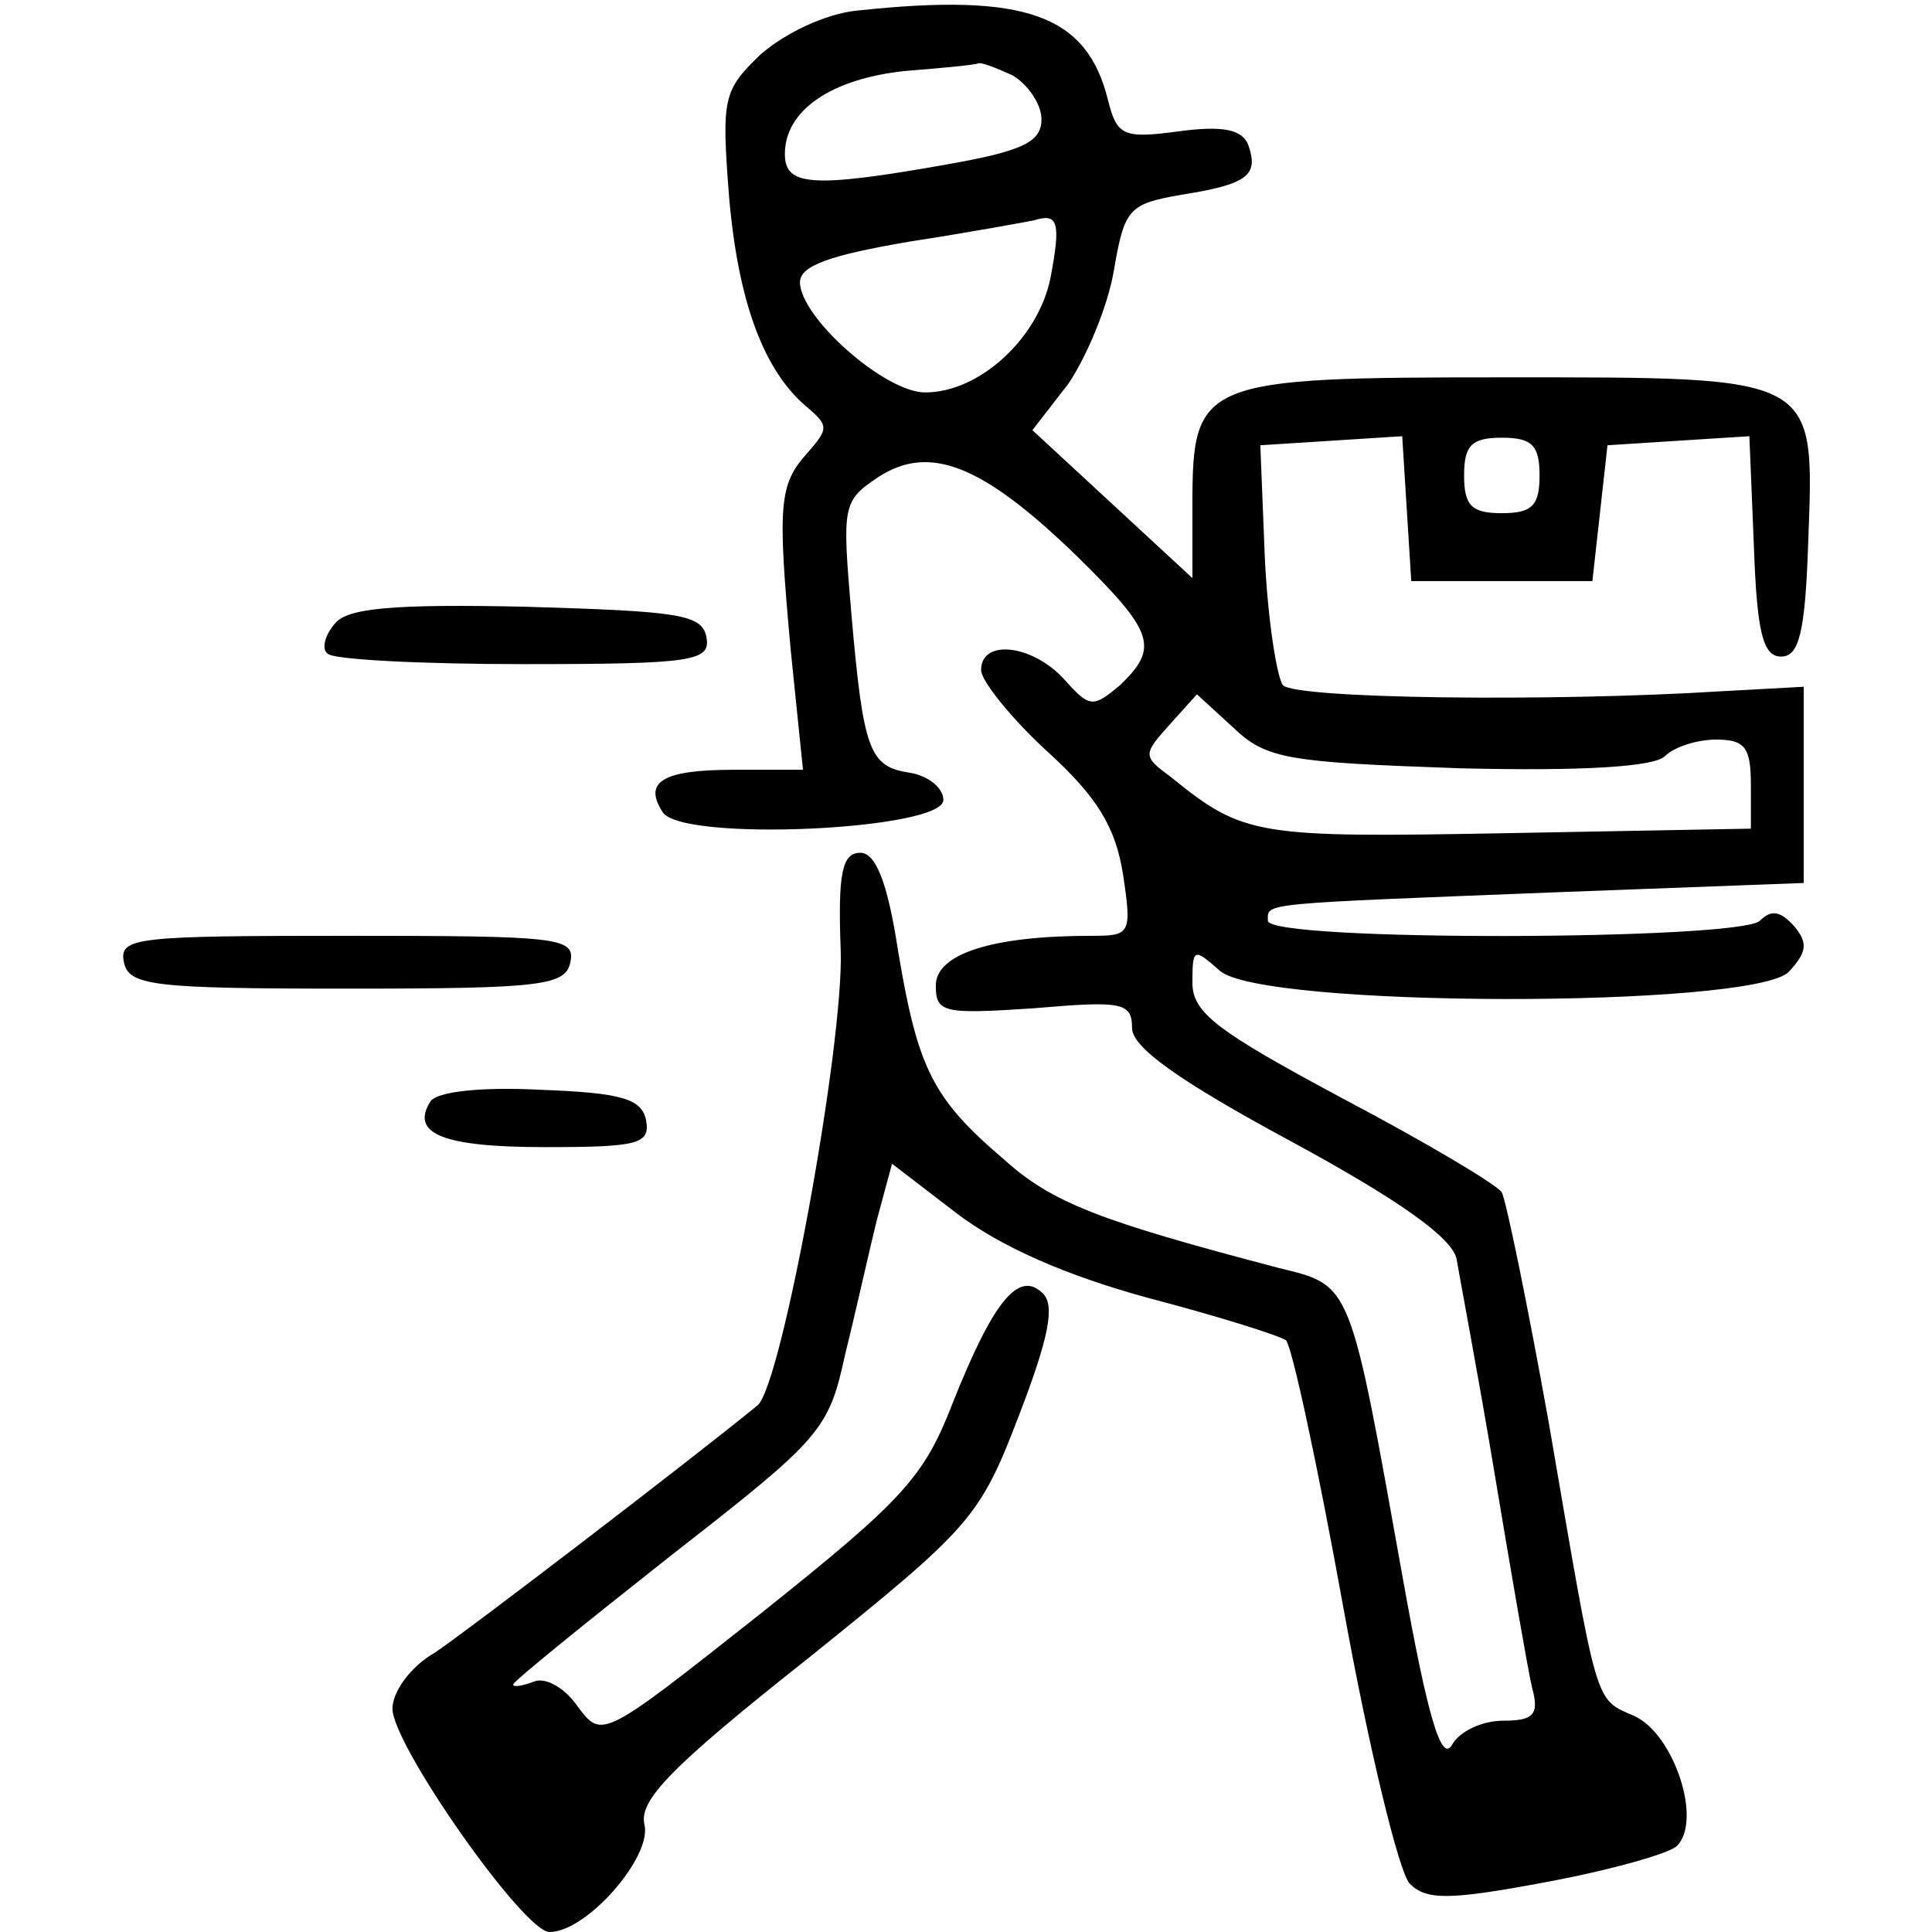 <?xml version="1.0" encoding="UTF-8" standalone="no"?> <svg xmlns="http://www.w3.org/2000/svg" version="1.0" width="128pt" height="128pt" viewBox="0 0 128 128" preserveAspectRatio="xMidYMid meet"><g transform="translate(0,128) scale(0.1,-0.1)" fill="#000000" stroke="none"><path d="M568 1273 c-21 -2 -48 -15 -64 -29 -25 -24 -26 -29 -21 -94 6 -70 23 -116 52 -140 14 -12 14 -14 0 -30 -19 -21 -20 -34 -11 -132 l8 -78 -46 0 c-47 0 -60 -8 -47 -28 12 -20 186 -12 186 8 0 8 -10 16 -22 18 -27 4 -31 14 -39 106 -6 71 -6 74 18 90 34 22 69 8 131 -52 52 -51 55 -61 29 -86 -18 -15 -20 -15 -37 4 -21 23 -55 27 -55 6 0 -7 20 -32 44 -54 33 -30 45 -50 50 -81 6 -40 5 -41 -21 -41 -66 0 -103 -12 -103 -33 0 -18 5 -19 65 -15 58 5 65 4 65 -13 0 -13 31 -35 105 -75 72 -39 107 -64 110 -78 2 -12 14 -75 25 -141 11 -66 22 -130 25 -143 5 -18 1 -22 -19 -22 -14 0 -29 -7 -34 -16 -7 -12 -16 18 -32 107 -36 201 -34 197 -83 209 -118 31 -150 43 -182 72 -47 40 -57 60 -70 138 -7 46 -15 65 -25 65 -12 0 -15 -13 -13 -65 2 -62 -39 -287 -55 -301 -44 -36 -193 -150 -214 -164 -16 -9 -28 -26 -28 -37 0 -24 87 -148 104 -148 25 0 68 50 63 71 -4 16 17 38 108 110 108 87 114 93 140 161 20 52 24 73 16 81 -16 16 -33 -5 -60 -73 -19 -49 -33 -64 -127 -139 -105 -83 -105 -83 -121 -62 -8 12 -21 20 -29 17 -8 -3 -14 -4 -14 -2 0 2 47 40 104 85 100 78 105 83 116 134 7 28 16 69 21 89 l10 37 43 -33 c29 -22 72 -41 127 -56 46 -12 87 -25 91 -28 4 -4 21 -83 38 -177 17 -94 37 -176 44 -183 11 -11 26 -11 90 1 43 8 82 19 87 24 17 17 -2 74 -28 86 -27 12 -24 3 -57 195 -14 78 -28 146 -31 152 -3 5 -50 33 -105 62 -84 45 -100 57 -100 77 0 23 1 23 18 8 27 -25 352 -25 377 -1 12 13 13 19 4 30 -9 10 -15 12 -23 4 -13 -13 -326 -14 -326 0 0 12 -8 11 195 19 l160 6 0 65 0 65 -55 -3 c-111 -7 -281 -5 -290 4 -4 5 -10 43 -12 84 l-3 75 47 3 47 3 3 -48 3 -48 60 0 60 0 5 45 5 45 47 3 47 3 3 -73 c2 -57 6 -73 18 -73 12 0 16 16 18 76 4 111 8 109 -202 109 -201 0 -206 -2 -206 -85 l0 -48 -53 49 -53 49 24 31 c12 18 26 51 30 75 7 41 10 44 45 50 44 7 51 13 44 33 -4 10 -16 13 -46 9 -37 -5 -41 -3 -47 21 -14 56 -54 71 -166 59z m103 -43 c10 -6 19 -19 19 -29 0 -15 -12 -21 -63 -30 -90 -16 -107 -14 -107 7 0 29 31 50 80 55 25 2 46 4 48 5 2 1 12 -3 23 -8z m25 -134 c-8 -40 -47 -76 -83 -76 -27 0 -83 50 -83 73 0 11 20 18 73 27 39 6 77 13 82 14 16 5 18 -1 11 -38z m324 -131 c0 -20 -5 -25 -25 -25 -20 0 -25 5 -25 25 0 20 5 25 25 25 20 0 25 -5 25 -25z m-53 -194 c82 -2 129 1 136 8 6 6 21 11 34 11 19 0 23 -5 23 -30 l0 -29 -162 -3 c-165 -3 -174 -2 -222 37 -19 14 -19 15 -1 35 l18 20 24 -22 c22 -21 36 -23 150 -27z"></path><path d="M222 867 c-7 -8 -9 -17 -5 -20 3 -4 62 -7 130 -7 113 0 124 2 121 18 -3 15 -18 17 -119 20 -89 2 -119 -1 -127 -11z"></path><path d="M82 643 c3 -16 18 -18 148 -18 130 0 145 2 148 18 3 16 -9 17 -148 17 -139 0 -151 -1 -148 -17z"></path><path d="M285 550 c-13 -21 8 -30 76 -30 62 0 70 2 67 18 -3 14 -16 18 -70 20 -38 2 -69 -1 -73 -8z"></path></g></svg> 